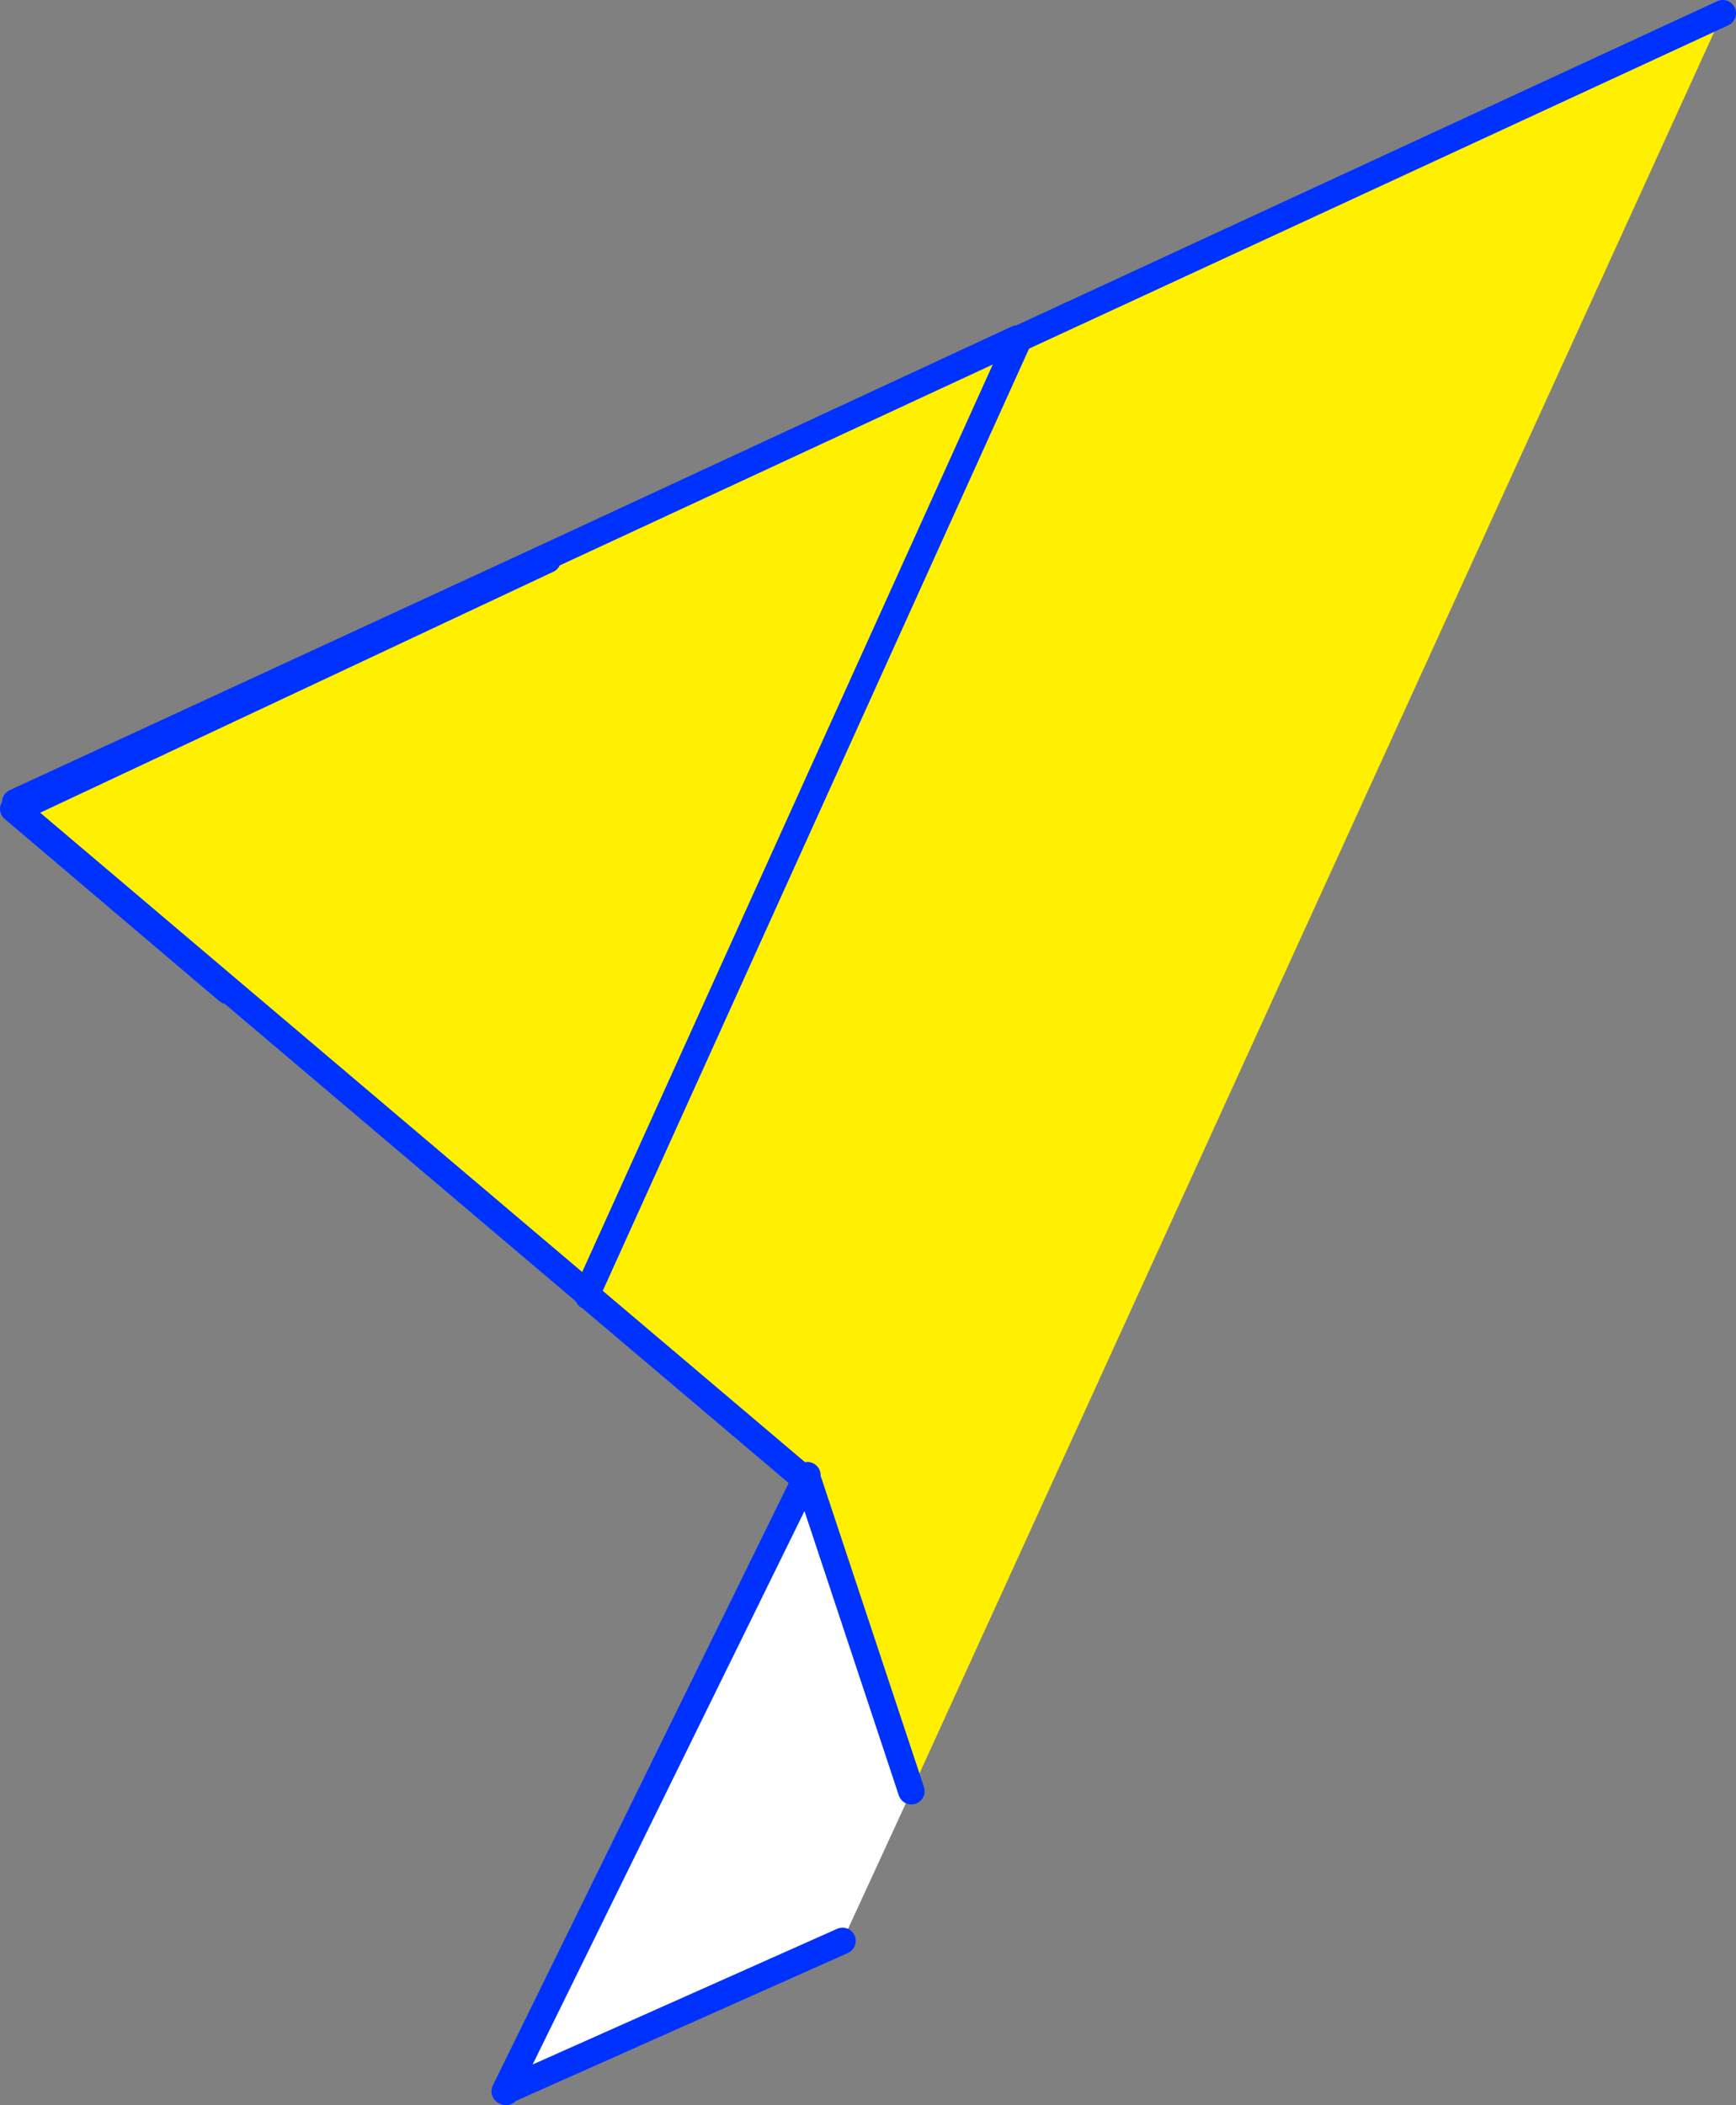 <?xml version="1.0" encoding="UTF-8" standalone="no"?>
<svg xmlns:xlink="http://www.w3.org/1999/xlink" height="158.9px" width="131.05px" xmlns="http://www.w3.org/2000/svg">
  <rect width="100%" height="100%" fill="#808080" stroke="none"/>
  <g transform="matrix(1.0, 0.0, 0.0, 1.0, -227.25, -205.0)">
    <path d="M304.05 230.55 L304.0 230.95 304.0 230.85 304.1 230.6 357.3 206.0 296.05 340.2 288.3 316.85 288.2 316.35 288.05 316.7 271.7 302.85 271.35 302.45 271.85 302.0 271.35 302.45 228.45 266.1 268.6 247.25 268.7 246.95 304.05 230.55 M304.0 230.95 L271.85 302.0 304.0 230.95" fill="#fff000" fill-rule="evenodd" stroke="none"/>
    <path d="M228.45 266.1 L271.35 302.45 271.7 302.85 271.65 302.85 271.7 302.85 288.05 316.7 288.0 316.8 271.65 302.85 244.45 279.8 228.25 266.05 228.45 266.1 M287.85 317.05 L288.3 316.85 288.05 316.7 288.2 316.35 288.3 316.85 296.05 340.2 290.85 351.5 265.6 362.75 265.6 362.7 265.35 362.85 287.85 317.05" fill="#ffffff" fill-rule="evenodd" stroke="none"/>
    <path d="M304.0 230.95 L304.0 230.85 304.1 230.6 304.05 230.55 268.7 246.95 228.4 265.55 M268.6 247.25 L228.45 266.1 271.35 302.45 271.7 302.85 271.65 302.85 M271.85 302.0 L304.0 230.95 M288.0 316.8 L288.05 316.7 271.7 302.85 M228.25 266.05 L244.45 279.8 M228.45 266.1 L228.25 266.05 M288.0 316.8 L287.85 317.05 265.35 362.85 265.6 362.7 265.45 362.9 265.6 362.75 290.85 351.5 M288.3 316.85 L288.05 316.7 288.2 316.35 M288.3 316.85 L296.05 340.2 M357.3 206.0 L304.1 230.6" fill="none" stroke="#0032ff" stroke-linecap="round" stroke-linejoin="round" stroke-width="2.0"/>
  </g>
</svg>
